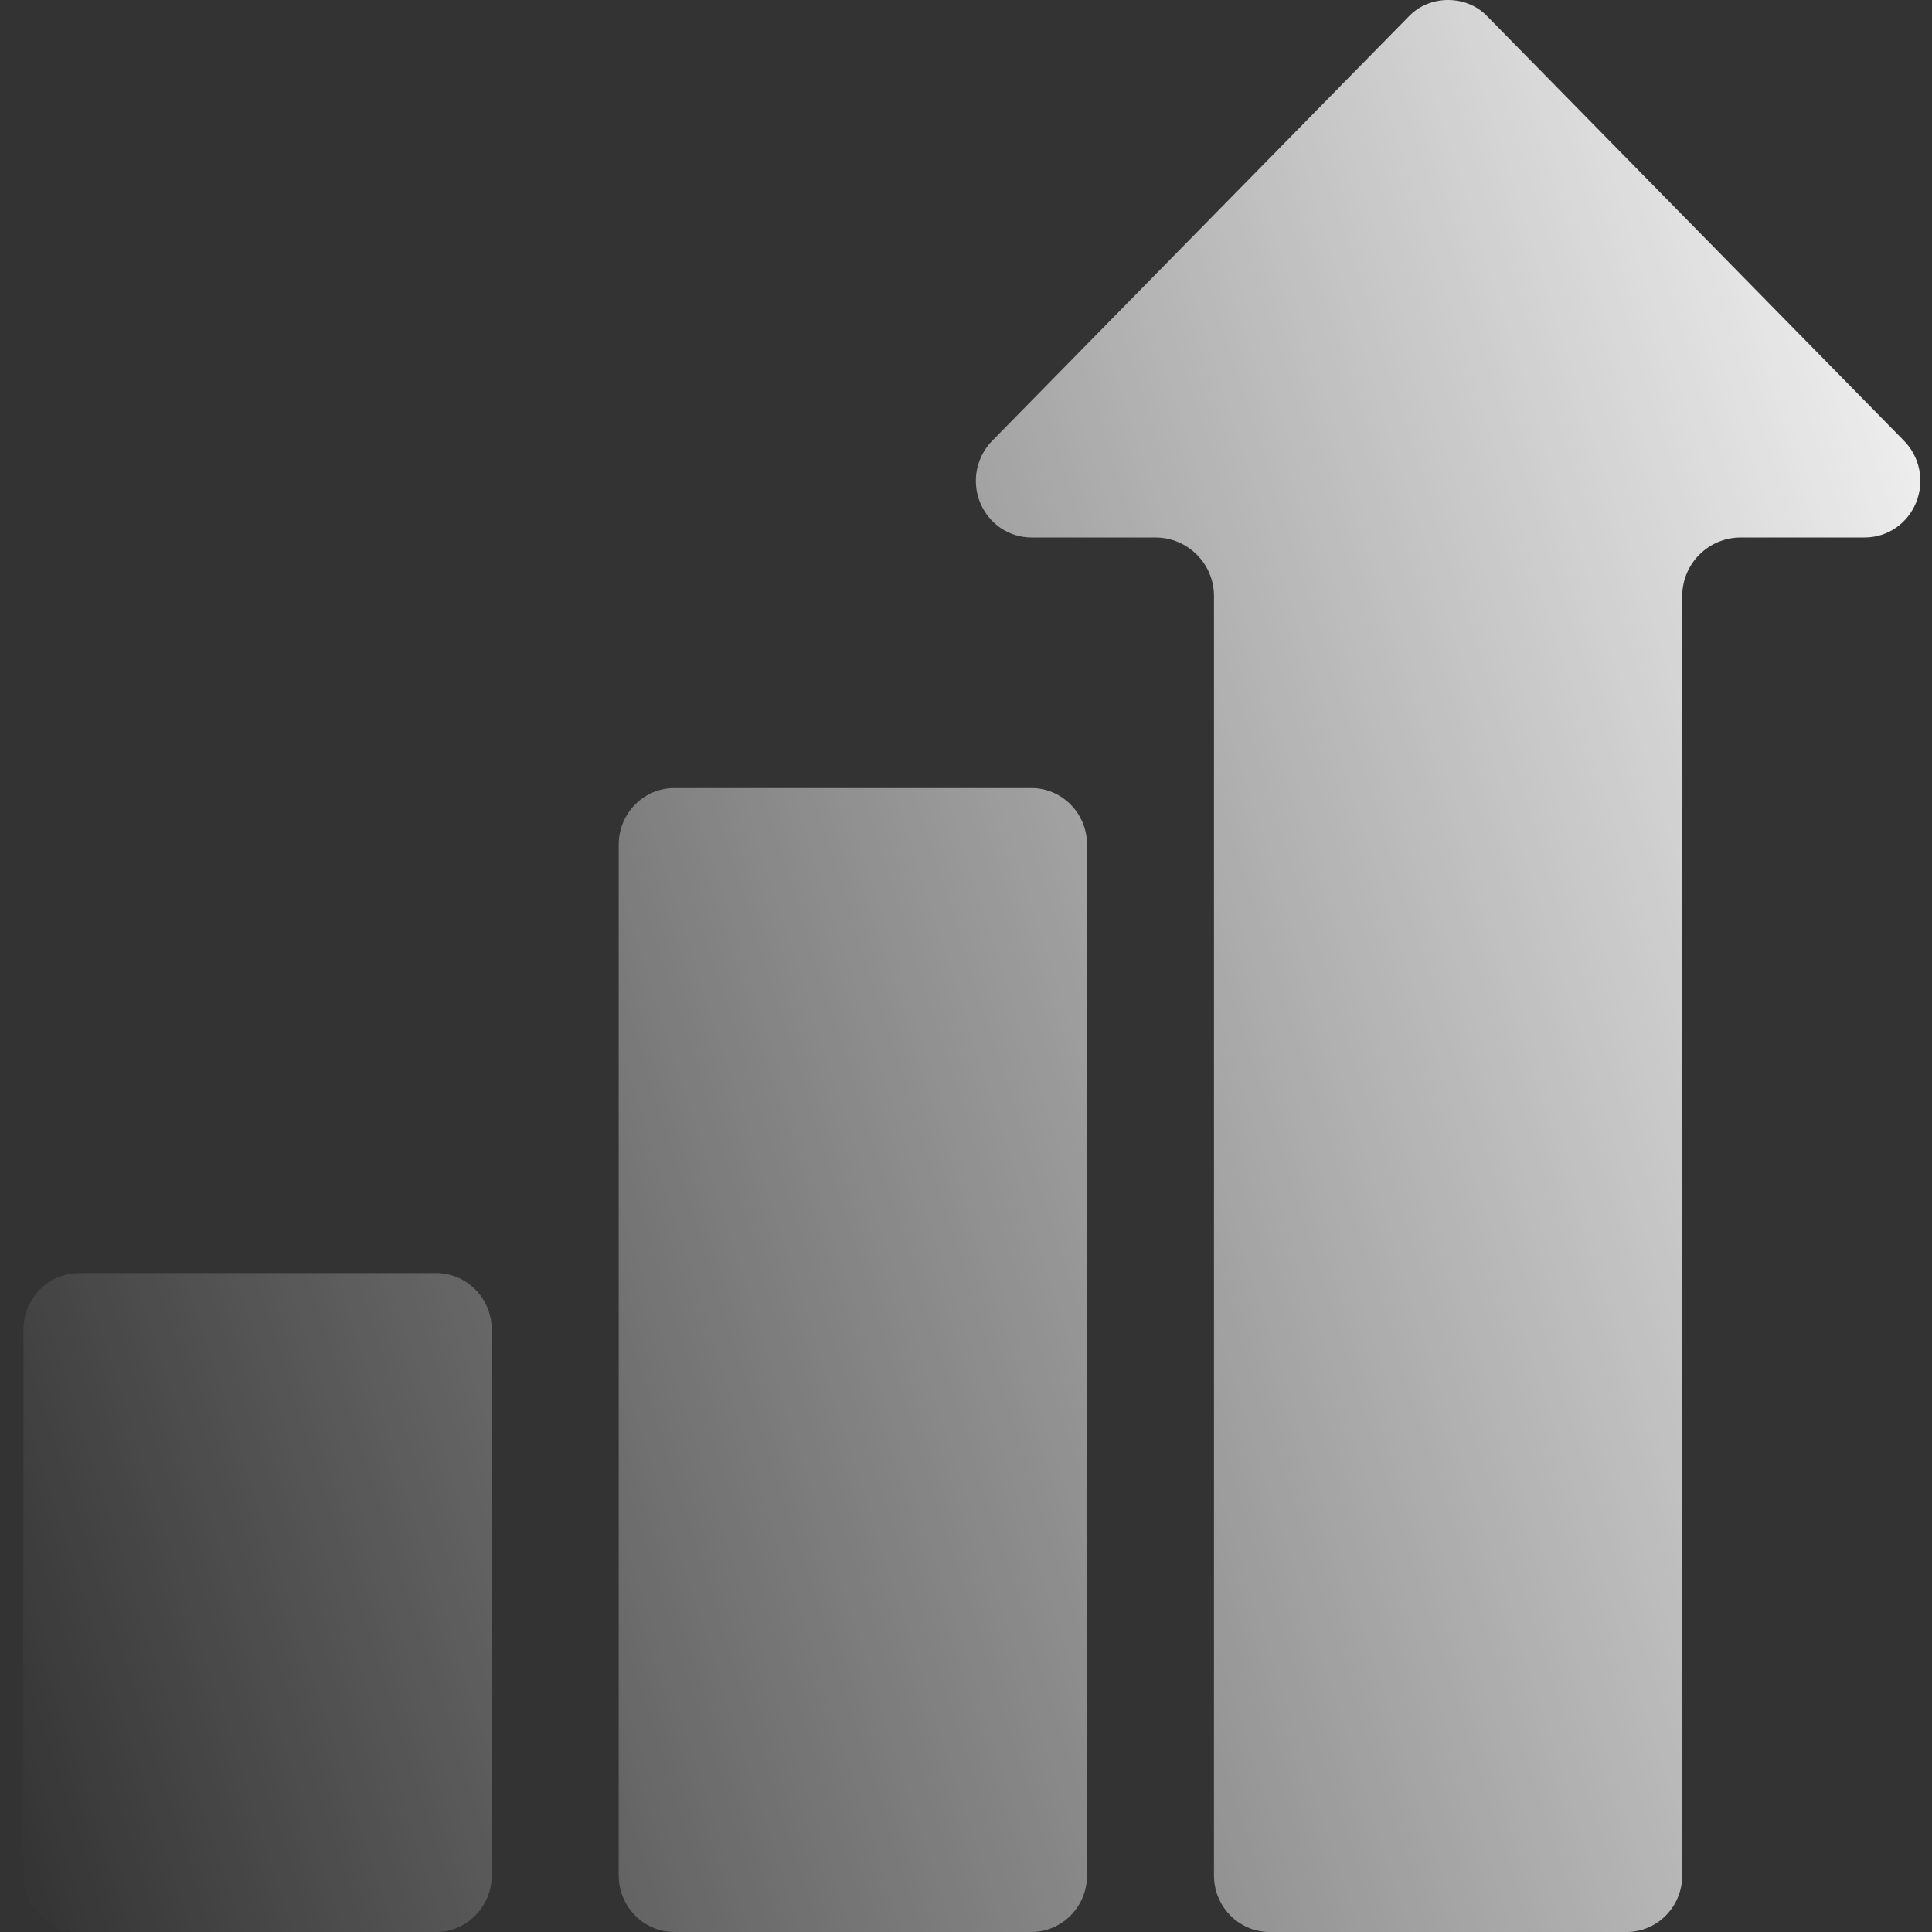 <svg width="55" height="55" viewBox="0 0 55 55" fill="none" xmlns="http://www.w3.org/2000/svg">
<rect x="0" y="0" width="55" height="55" fill="#333333" stroke="none"/>
<path d="M54.205 12.55L42.343 0.468C41.754 -0.156 40.694 -0.156 40.105 0.468L28.244 12.55C28.023 12.776 27.872 13.063 27.811 13.375C27.75 13.688 27.781 14.012 27.901 14.306C28.021 14.601 28.224 14.852 28.484 15.03C28.744 15.207 29.05 15.301 29.362 15.301H32.892C33.812 15.301 34.559 16.047 34.559 16.968V53.389C34.559 54.279 35.267 55 36.141 55H46.308C47.181 55 47.89 54.279 47.89 53.389V16.968C47.89 16.047 48.636 15.301 49.556 15.301H53.086C53.399 15.301 53.705 15.207 53.965 15.03C54.225 14.853 54.428 14.601 54.548 14.306C54.667 14.012 54.699 13.688 54.638 13.375C54.577 13.063 54.426 12.776 54.205 12.55Z" fill="url(#paint0_linear_14036_223)"/>
<path d="M29.363 22.435H19.195C18.322 22.435 17.613 23.156 17.613 24.046V53.389C17.613 54.279 18.322 55 19.195 55H29.363C30.236 55 30.945 54.279 30.945 53.389V24.046C30.945 23.156 30.236 22.435 29.363 22.435ZM12.417 36.243H2.25C1.376 36.243 0.668 36.964 0.668 37.854V53.389C0.668 54.279 1.376 55 2.25 55H12.417C13.291 55 13.999 54.279 13.999 53.389V37.854C13.999 36.964 13.291 36.243 12.417 36.243Z" fill="url(#paint1_linear_14036_223)"/>
<defs>
<linearGradient id="paint0_linear_14036_223" x1="56.86" y1="-3.52999e-06" x2="-10.063" y2="21.329" gradientUnits="userSpaceOnUse">
<stop stop-color="white"/>
<stop offset="1" stop-color="white" stop-opacity="0"/>
</linearGradient>
<linearGradient id="paint1_linear_14036_223" x1="56.86" y1="-3.52999e-06" x2="-10.063" y2="21.329" gradientUnits="userSpaceOnUse">
<stop stop-color="white"/>
<stop offset="1" stop-color="white" stop-opacity="0"/>
</linearGradient>
</defs>
</svg>
